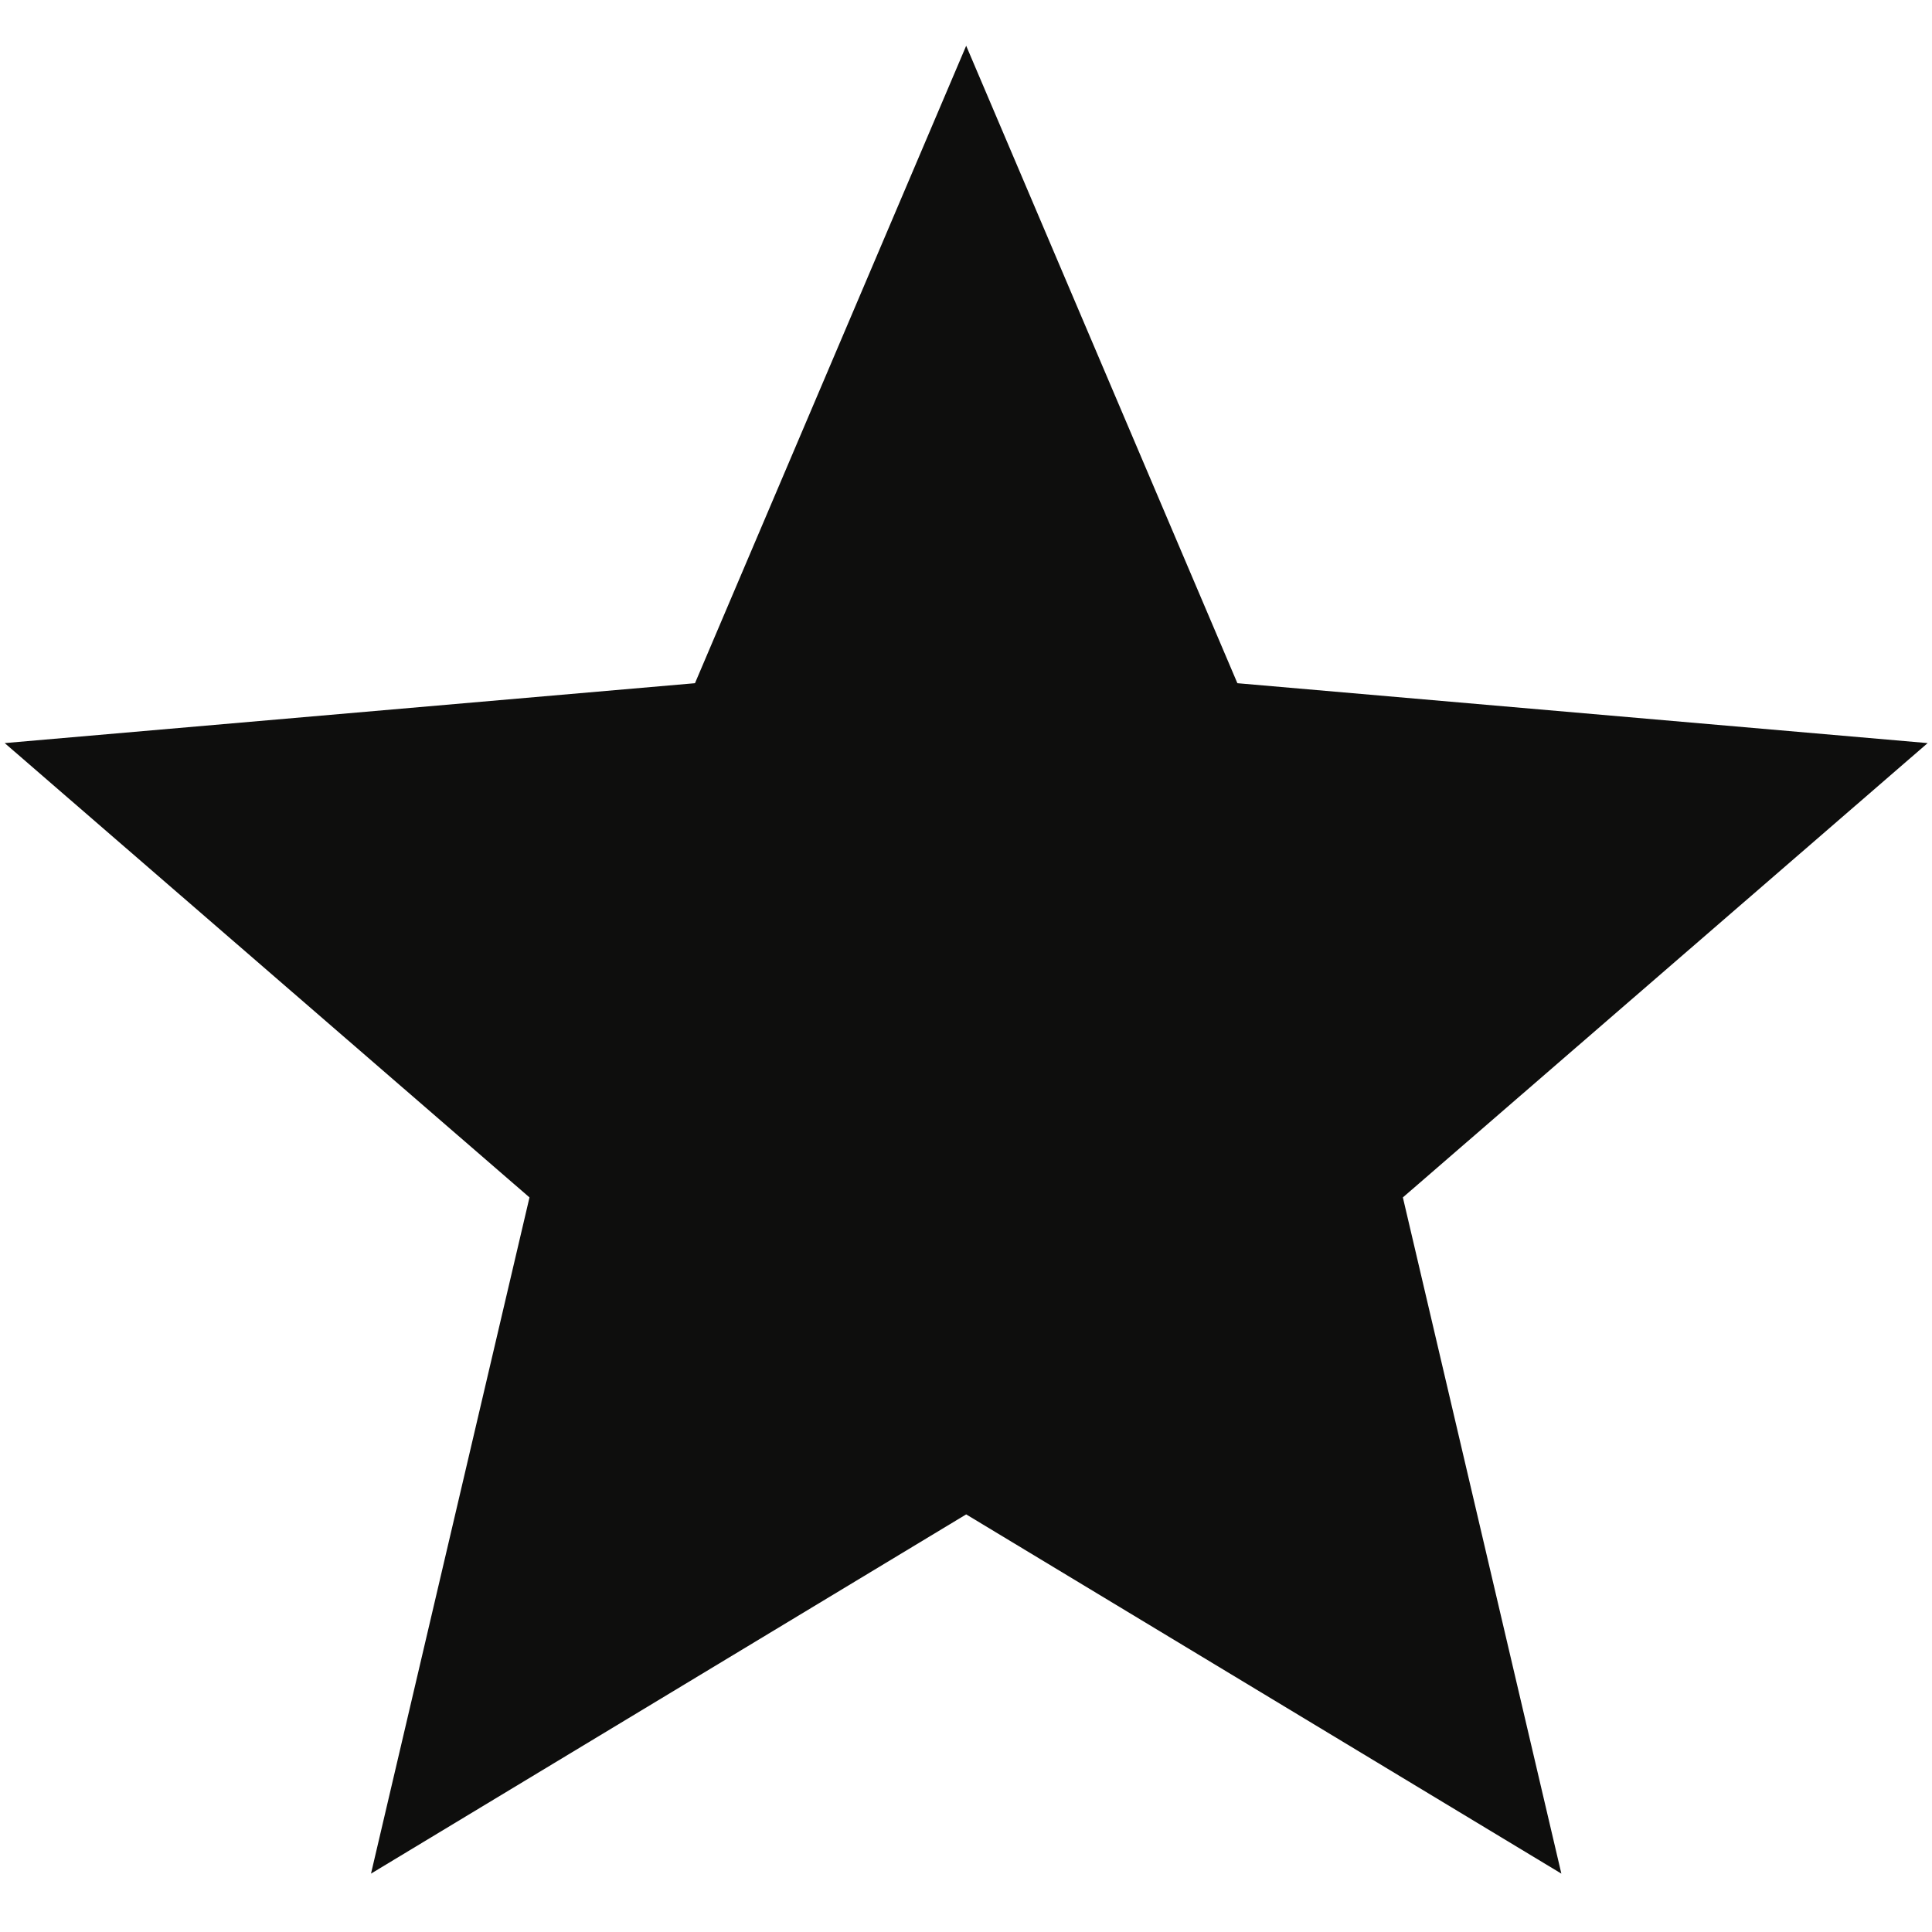 <svg xmlns="http://www.w3.org/2000/svg" width="32" height="32" viewBox="0 0 32 32" fill="none"><path d="M6.145 31.033L8.77 19.833L0.078 12.308L11.511 11.316L16.003 0.758L20.495 11.316L31.928 12.308L23.236 19.833L25.861 31.033L16.003 25.083L6.145 31.033Z" fill="#0E0E0D"></path></svg>